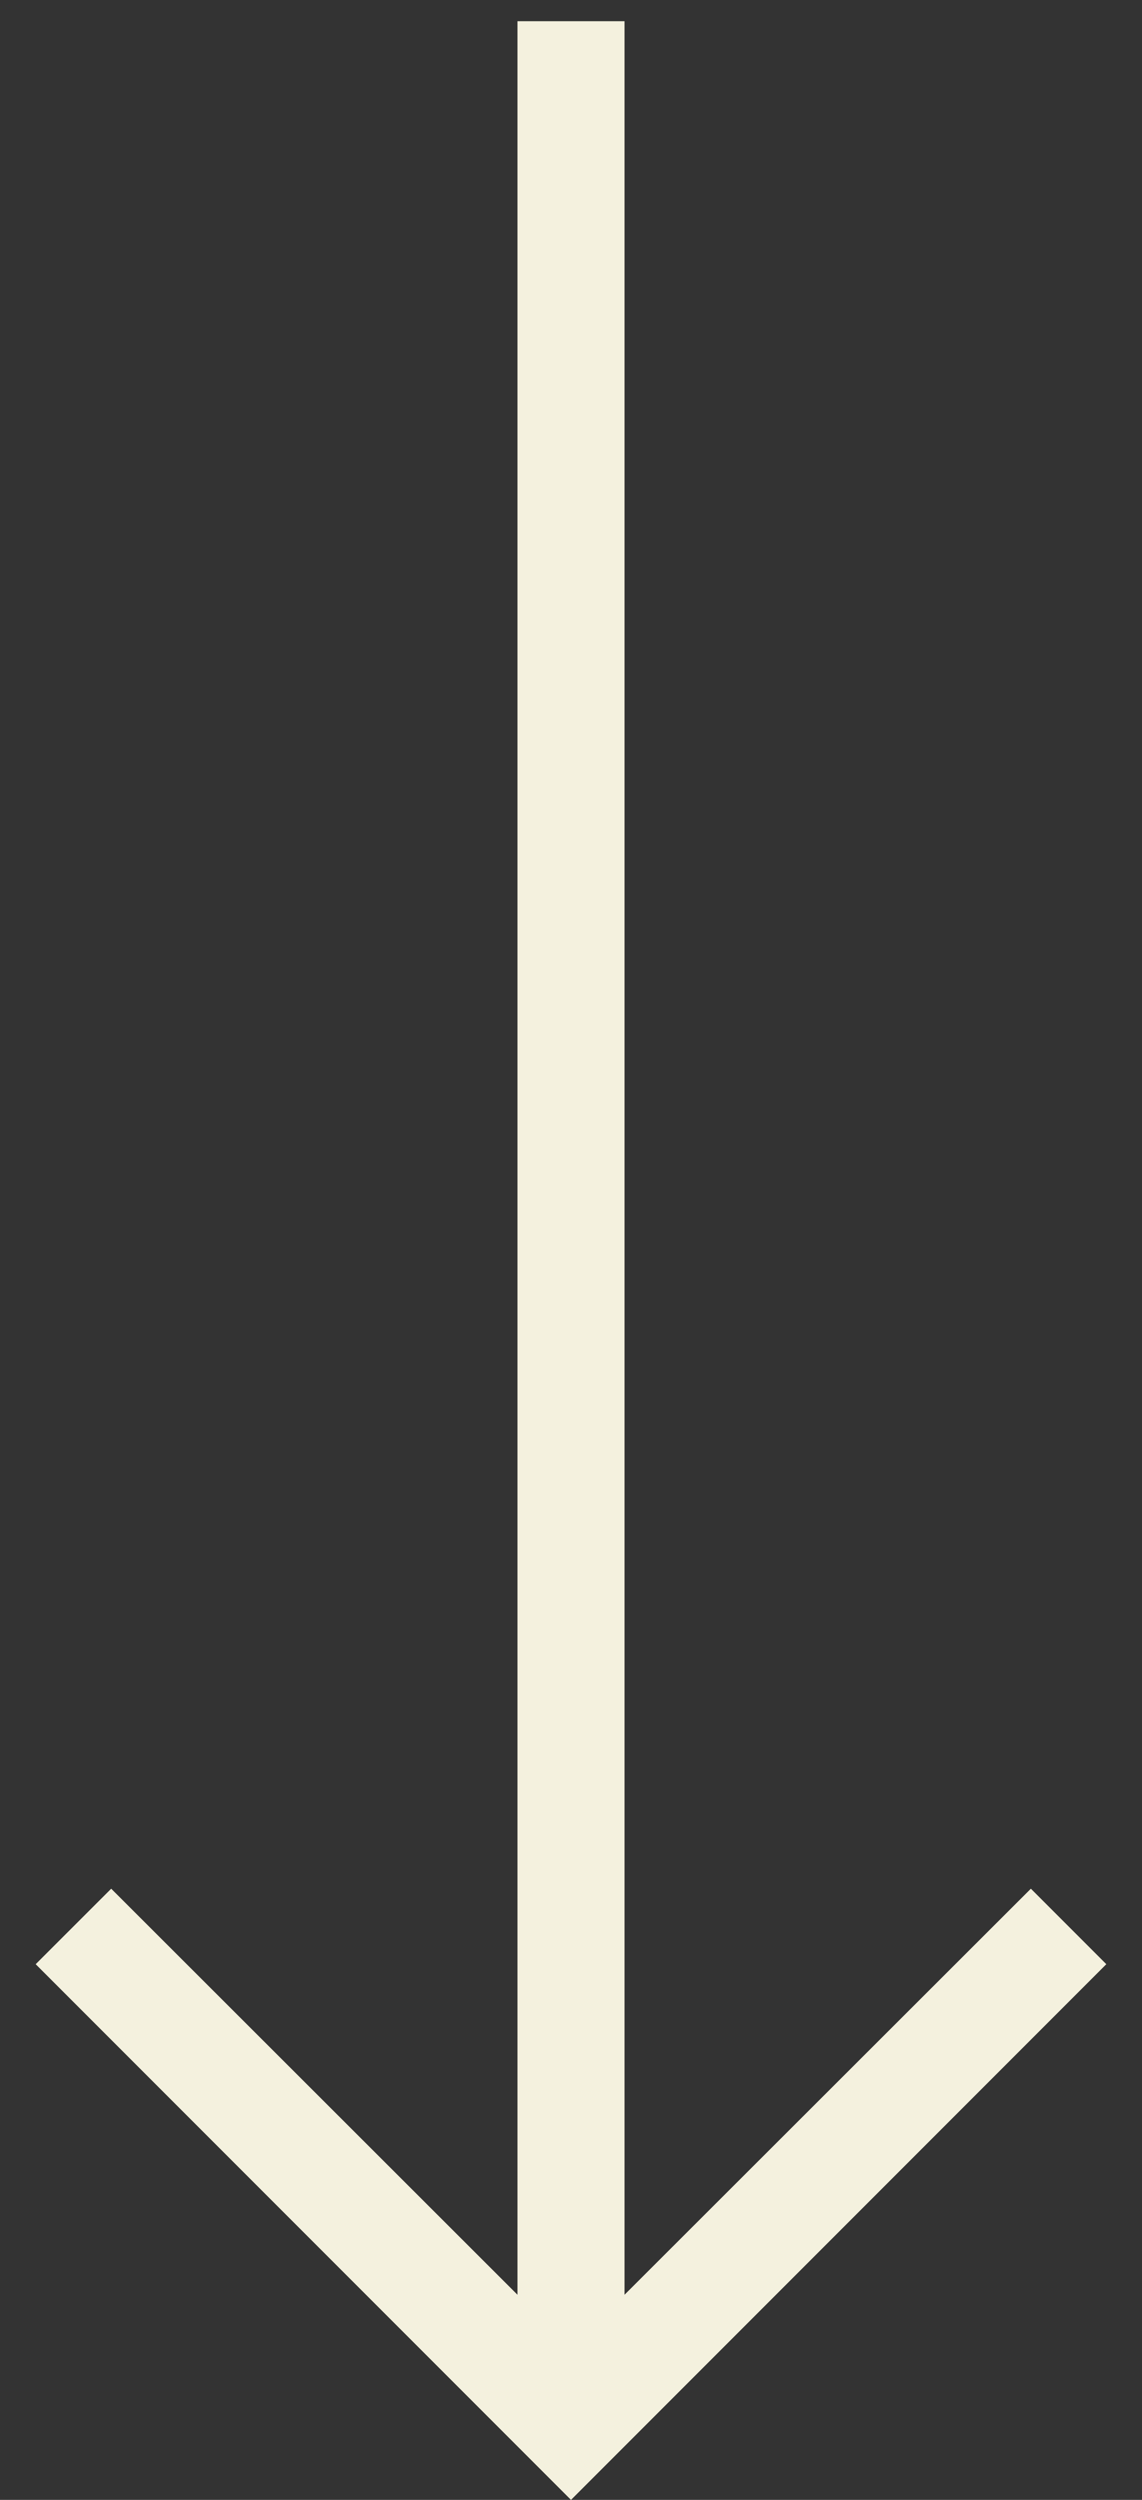 <svg width="16" height="35" viewBox="0 0 16 35" fill="none" xmlns="http://www.w3.org/2000/svg">
<rect x="0" y="0" width="16" height="35" fill="#333333" stroke="none"/>
<path fill-rule="evenodd" clip-rule="evenodd" d="M8.75 32.128V0.297H7.25V32.128L1.558 26.443L0.5 27.5L8 35L15.5 27.5L14.443 26.443L8.75 32.128Z" fill="#F4F1DE"/>
</svg>
